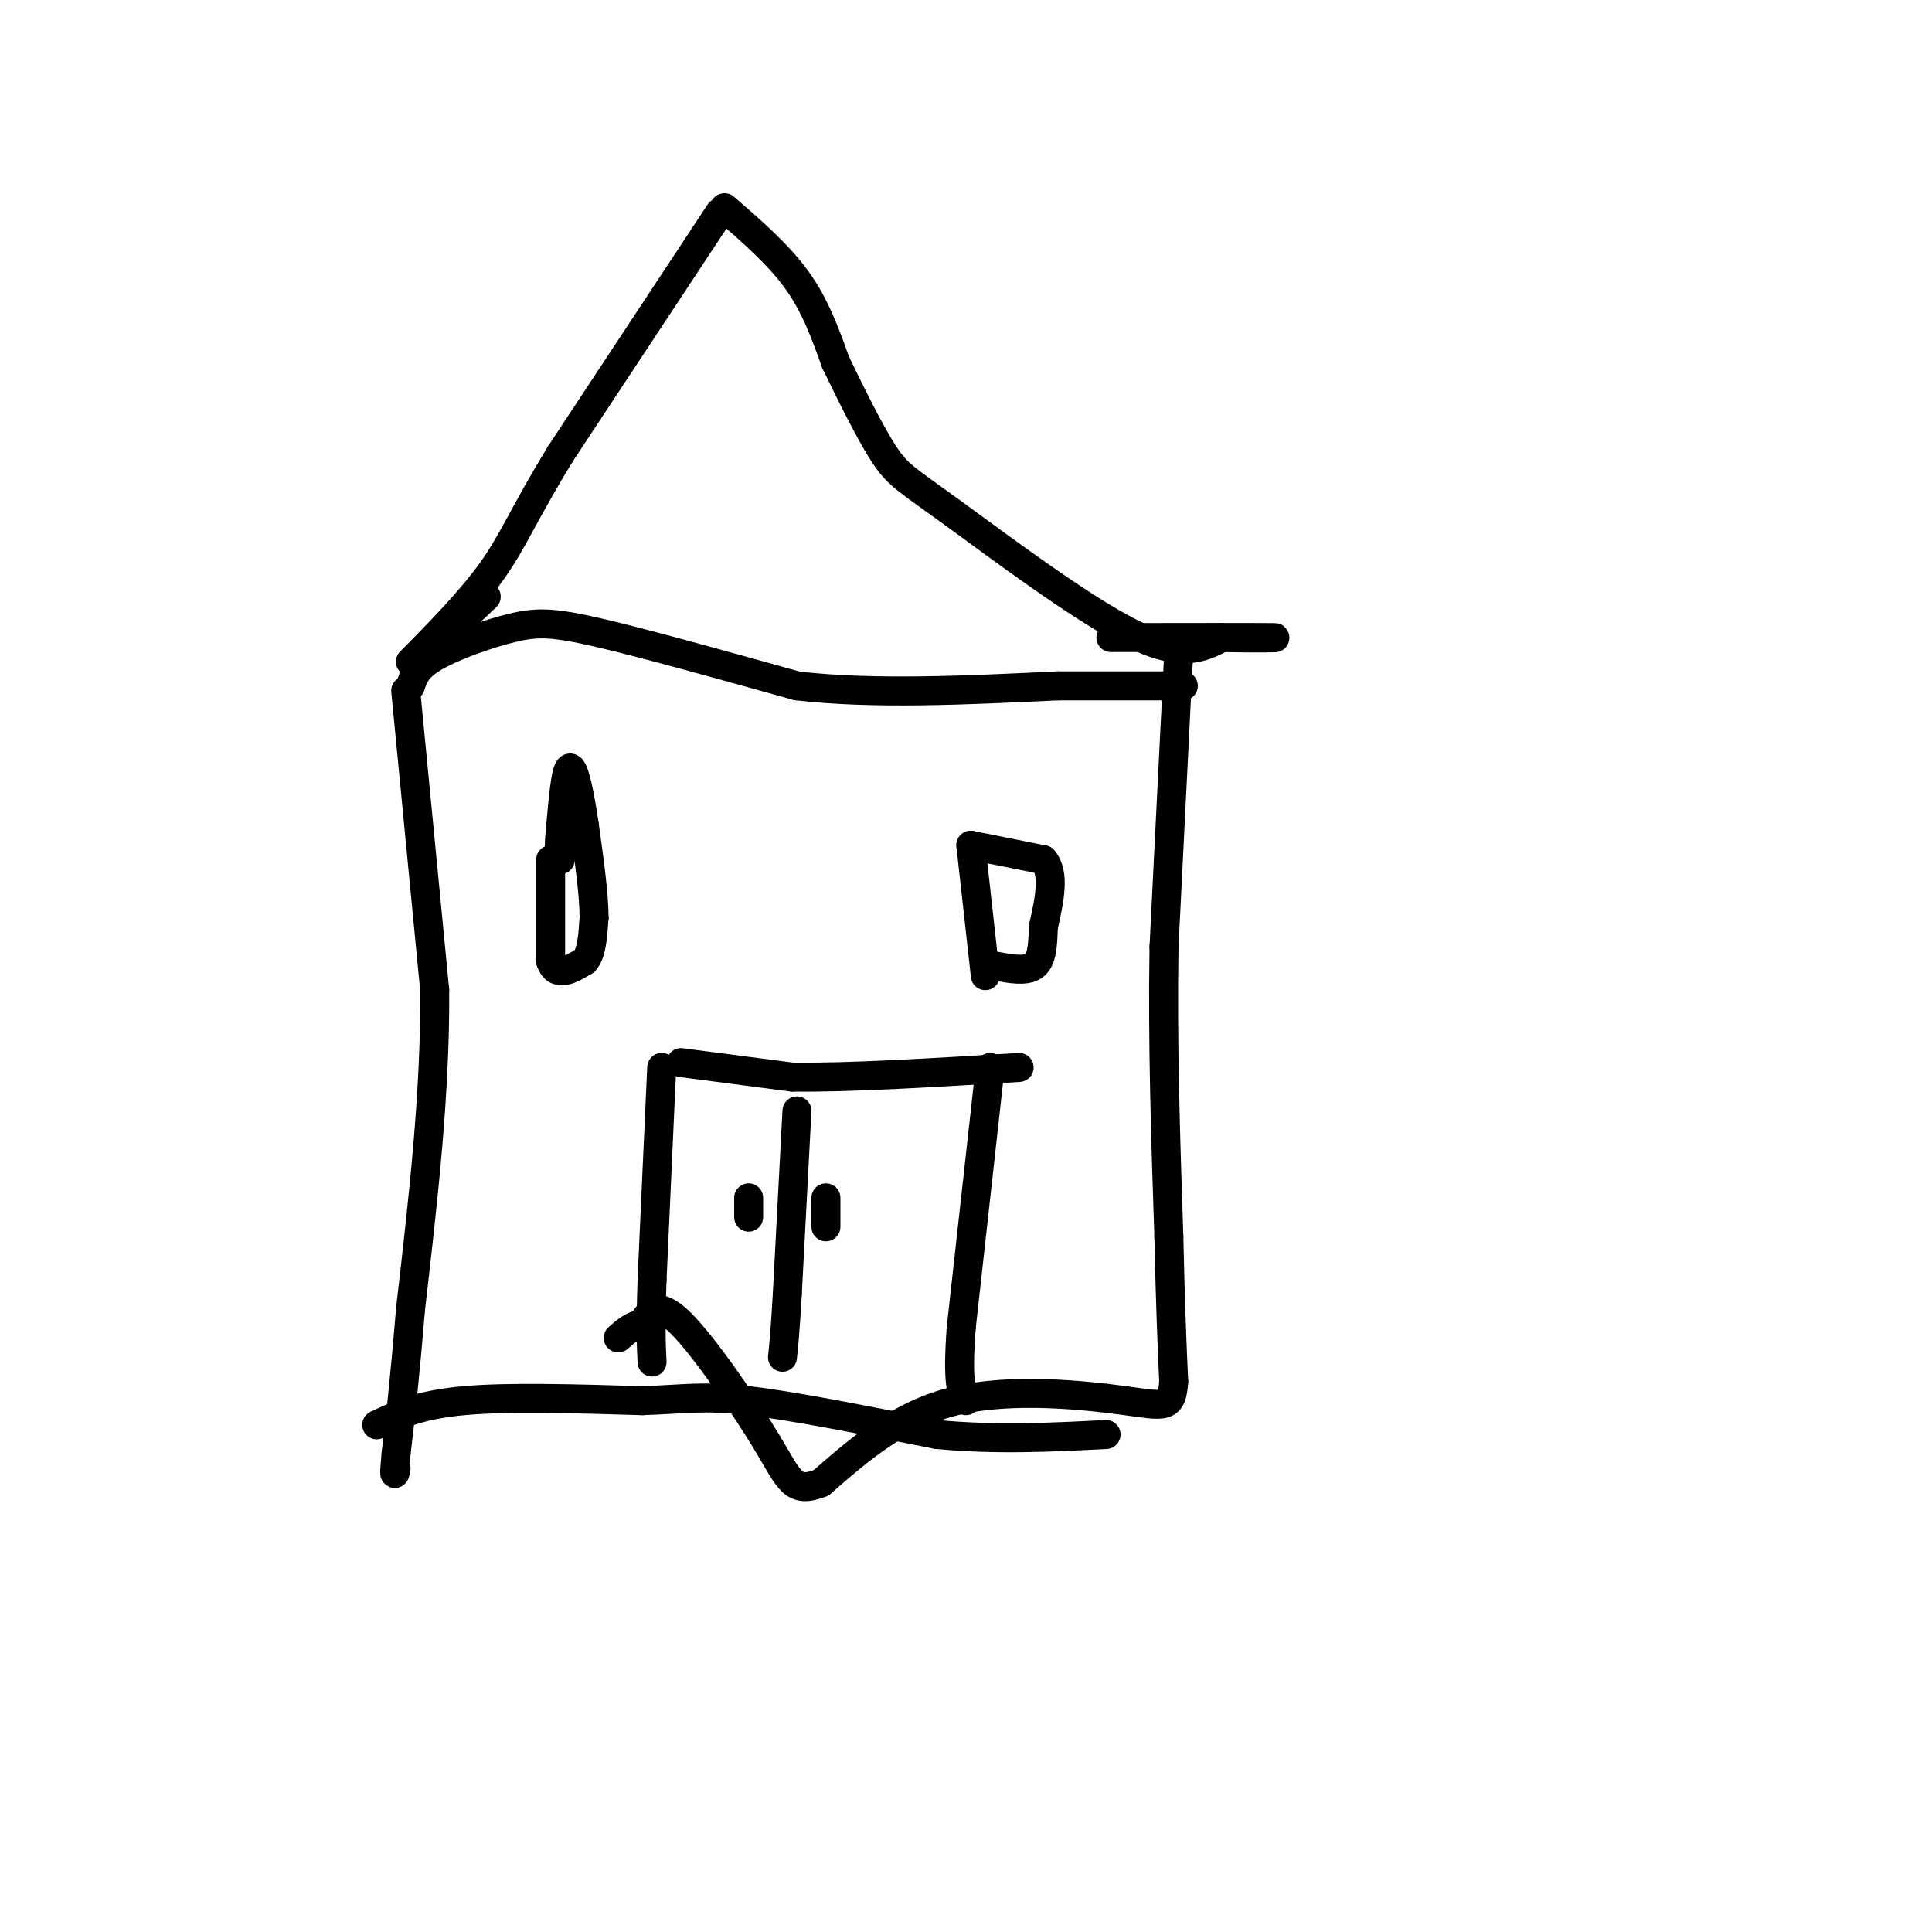 <svg viewBox='0 0 400 400' version='1.1' xmlns='http://www.w3.org/2000/svg' xmlns:xlink='http://www.w3.org/1999/xlink'><g fill='none' stroke='#000000' stroke-width='6' stroke-linecap='round' stroke-linejoin='round'><path d='M149,44c0.000,0.000 -33.000,50.000 -33,50'/><path d='M116,94c-7.489,12.267 -9.711,17.933 -14,24c-4.289,6.067 -10.644,12.533 -17,19'/><path d='M85,137c0.556,0.200 10.444,-8.800 14,-12c3.556,-3.200 0.778,-0.600 -2,2'/><path d='M150,43c5.583,4.833 11.167,9.667 15,15c3.833,5.333 5.917,11.167 8,17'/><path d='M173,75c3.183,6.601 7.142,14.604 10,19c2.858,4.396 4.616,5.183 14,12c9.384,6.817 26.396,19.662 37,25c10.604,5.338 14.802,3.169 19,1'/><path d='M253,132c6.644,0.156 13.756,0.044 10,0c-3.756,-0.044 -18.378,-0.022 -33,0'/><path d='M85,142c0.595,-1.893 1.190,-3.786 5,-6c3.810,-2.214 10.833,-4.750 16,-6c5.167,-1.250 8.476,-1.214 18,1c9.524,2.214 25.262,6.607 41,11'/><path d='M165,142c15.833,1.833 34.917,0.917 54,0'/><path d='M219,142c13.333,0.000 19.667,0.000 26,0'/><path d='M244,136c0.000,0.000 -3.000,60.000 -3,60'/><path d='M241,196c-0.333,20.000 0.333,40.000 1,60'/><path d='M242,256c0.333,15.000 0.667,22.500 1,30'/><path d='M243,286c-0.357,5.750 -1.750,5.125 -10,4c-8.250,-1.125 -23.357,-2.750 -35,0c-11.643,2.750 -19.821,9.875 -28,17'/><path d='M170,307c-5.845,2.310 -6.458,-0.417 -11,-8c-4.542,-7.583 -13.012,-20.024 -18,-25c-4.988,-4.976 -6.494,-2.488 -8,0'/><path d='M133,274c-2.167,0.500 -3.583,1.750 -5,3'/><path d='M78,295c4.417,-2.083 8.833,-4.167 18,-5c9.167,-0.833 23.083,-0.417 37,0'/><path d='M133,290c8.911,-0.311 12.689,-1.089 22,0c9.311,1.089 24.156,4.044 39,7'/><path d='M194,297c12.333,1.167 23.667,0.583 35,0'/><path d='M84,143c0.000,0.000 6.000,62.000 6,62'/><path d='M90,205c0.167,21.333 -2.417,43.667 -5,66'/><path d='M85,271c-1.333,16.000 -2.167,23.000 -3,30'/><path d='M82,301c-0.500,5.500 -0.250,4.250 0,3'/><path d='M114,178c0.000,0.000 0.000,21.000 0,21'/><path d='M114,199c1.167,3.500 4.083,1.750 7,0'/><path d='M121,199c1.500,-1.500 1.750,-5.250 2,-9'/><path d='M123,190c0.000,-4.667 -1.000,-11.833 -2,-19'/><path d='M121,171c-0.889,-6.200 -2.111,-12.200 -3,-12c-0.889,0.200 -1.444,6.600 -2,13'/><path d='M116,172c-0.333,3.167 -0.167,4.583 0,6'/><path d='M201,175c0.000,0.000 3.000,27.000 3,27'/><path d='M201,175c0.000,0.000 15.000,3.000 15,3'/><path d='M216,178c2.500,2.833 1.250,8.417 0,14'/><path d='M216,192c-0.089,3.956 -0.311,6.844 -2,8c-1.689,1.156 -4.844,0.578 -8,0'/><path d='M141,220c0.000,0.000 23.000,3.000 23,3'/><path d='M164,223c11.667,0.167 29.333,-0.917 47,-2'/><path d='M137,221c0.000,0.000 -2.000,44.000 -2,44'/><path d='M135,265c-0.333,10.167 -0.167,13.583 0,17'/><path d='M205,221c0.000,0.000 -6.000,54.000 -6,54'/><path d='M199,275c-0.833,11.500 0.083,13.250 1,15'/><path d='M165,230c0.000,0.000 -2.000,38.000 -2,38'/><path d='M163,268c-0.500,8.500 -0.750,10.750 -1,13'/><path d='M171,248c0.000,0.000 0.000,6.000 0,6'/><path d='M155,248c0.000,0.000 0.000,4.000 0,4'/></g>
</svg>